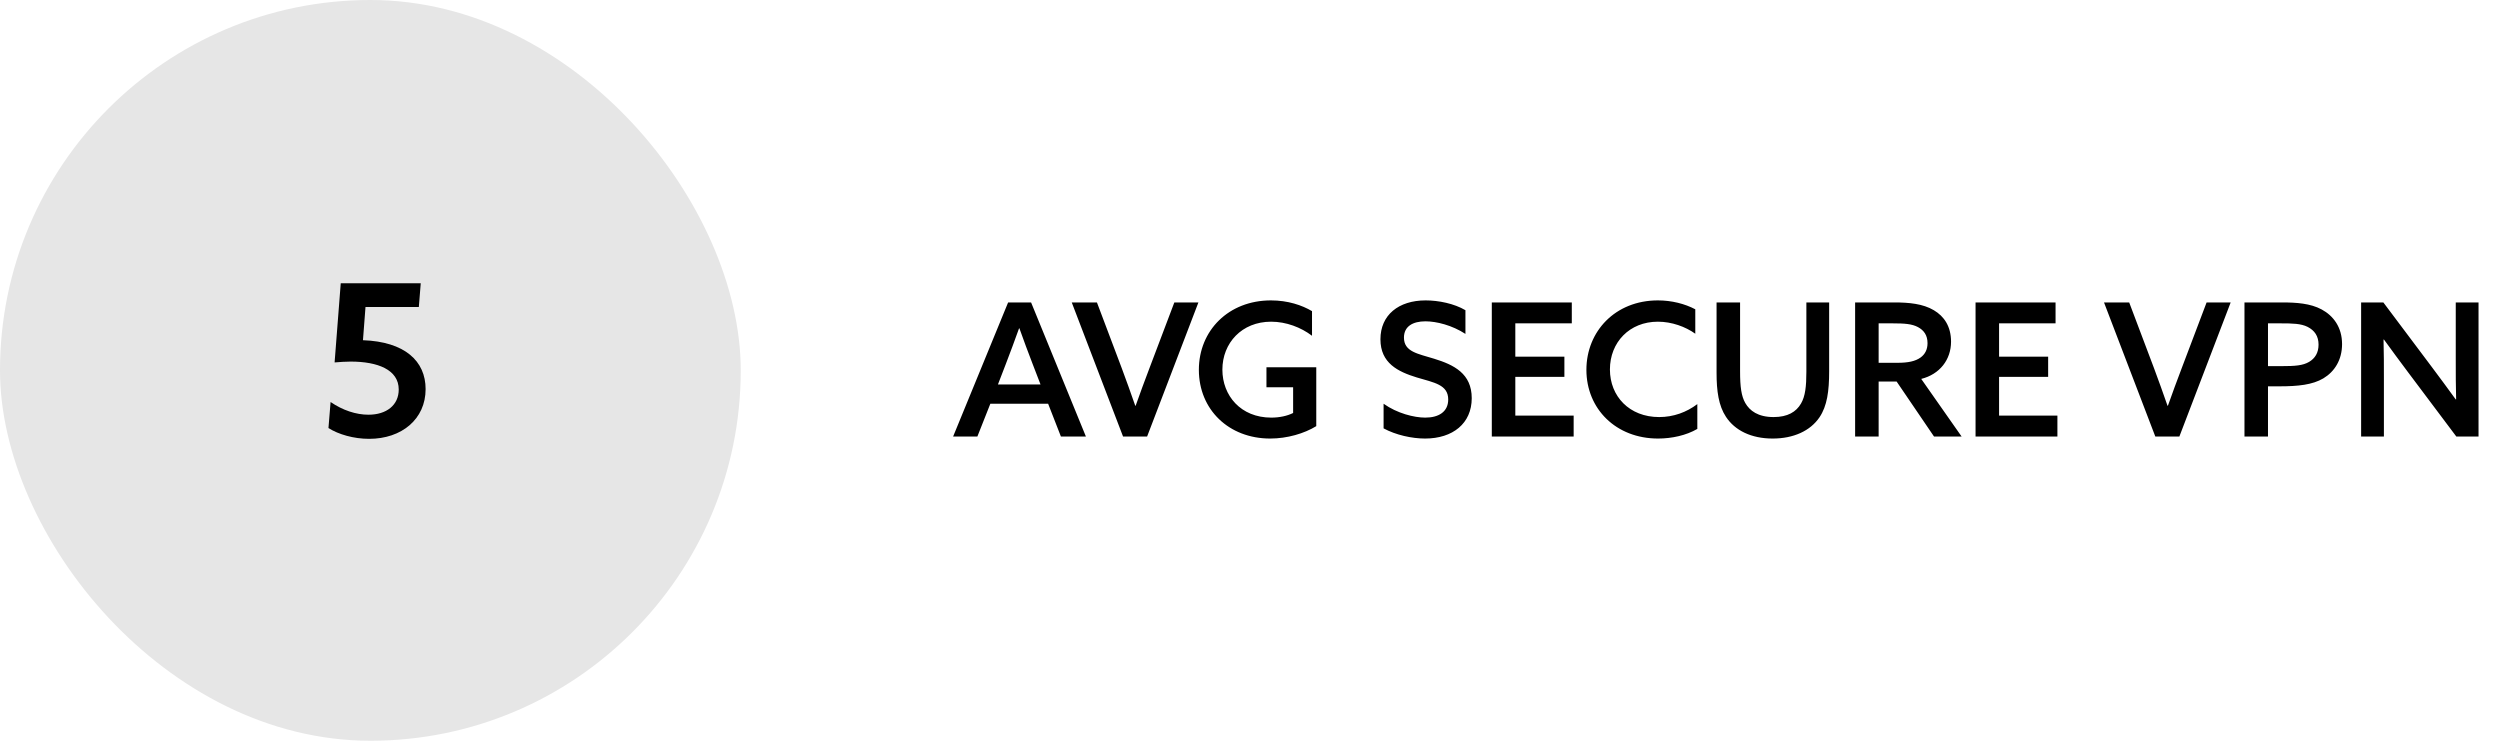 <svg width="189" height="56" viewBox="0 0 189 56" fill="none" xmlns="http://www.w3.org/2000/svg">
<rect width="56" height="56" rx="28" fill="black" fill-opacity="0.1"/>
<g clip-path="url(#clip0_2175_3481)">
<path d="M31.664 23.208L31.808 21.416H25.76L25.296 27.4C25.68 27.368 26.128 27.336 26.512 27.336C28.544 27.336 30.144 27.944 30.144 29.448C30.144 30.632 29.216 31.352 27.856 31.352C26.912 31.352 25.904 31.016 24.992 30.392L24.832 32.36C25.584 32.84 26.736 33.176 27.904 33.176C30.368 33.176 32.176 31.688 32.176 29.416C32.176 27.288 30.592 25.832 27.44 25.72L27.632 23.208H31.664Z" fill="black"/>
</g>
<path d="M77.95 22.864H76.214L72.056 33H73.89L74.87 30.522H79.238L80.204 33H82.094L77.95 22.864ZM76.032 27.54C76.382 26.63 76.704 25.762 77.04 24.824H77.068C77.39 25.734 77.726 26.63 78.076 27.54L78.664 29.066H75.444L76.032 27.54ZM84.902 33H86.722L90.6 22.864H88.78L86.904 27.82C86.54 28.786 86.176 29.752 85.854 30.676H85.826C85.49 29.71 85.154 28.772 84.804 27.834L82.928 22.864H81.024L84.902 33ZM99.51 27.764H95.744V29.276H97.76V31.222C97.312 31.446 96.724 31.572 96.108 31.572C93.798 31.572 92.412 29.906 92.412 27.946C92.412 25.93 93.882 24.32 96.094 24.32C97.242 24.32 98.362 24.754 99.188 25.384V23.522C98.432 23.074 97.368 22.71 96.08 22.71C92.888 22.71 90.634 24.978 90.634 27.96C90.634 30.97 92.902 33.154 96.024 33.154C97.312 33.154 98.6 32.776 99.51 32.216V27.764ZM104.599 32.384C105.523 32.888 106.741 33.154 107.735 33.154C109.835 33.154 111.263 32.006 111.263 30.102C111.263 28.24 109.919 27.582 108.421 27.12C107.203 26.742 106.139 26.602 106.139 25.524C106.139 24.67 106.811 24.292 107.763 24.292C108.589 24.292 109.779 24.586 110.787 25.244V23.452C109.933 22.948 108.757 22.71 107.777 22.71C105.733 22.71 104.361 23.816 104.361 25.65C104.361 27.456 105.691 28.1 107.105 28.534C108.421 28.926 109.485 29.08 109.485 30.2C109.485 31.138 108.757 31.572 107.749 31.572C106.909 31.572 105.621 31.25 104.599 30.522V32.384ZM112.78 33H118.968V31.418H114.558V28.492H118.268V26.966H114.558V24.446H118.828V22.864H112.78V33ZM128.318 30.55C127.506 31.166 126.512 31.53 125.434 31.53C123.18 31.53 121.71 29.962 121.71 27.932C121.71 25.874 123.194 24.32 125.336 24.32C126.386 24.32 127.422 24.698 128.164 25.23V23.382C127.366 22.962 126.372 22.71 125.336 22.71C122.116 22.71 119.932 25.048 119.932 27.96C119.932 30.914 122.172 33.154 125.35 33.154C126.386 33.154 127.478 32.916 128.318 32.426V30.55ZM138.284 22.864H136.562V28.1C136.562 29.206 136.478 29.962 136.156 30.508C135.792 31.138 135.148 31.53 134.084 31.53C132.908 31.53 132.278 31.054 131.942 30.466C131.648 29.948 131.55 29.262 131.55 28.072V22.864H129.772V28.184C129.772 29.556 129.926 30.676 130.486 31.516C131.158 32.538 132.39 33.154 134.014 33.154C135.582 33.154 136.856 32.58 137.556 31.544C138.13 30.69 138.284 29.57 138.284 28.072V22.864ZM142.025 27.428V24.446H143.103C143.985 24.446 144.545 24.488 144.993 24.726C145.441 24.964 145.721 25.342 145.721 25.944C145.721 26.434 145.525 26.784 145.203 27.022C144.797 27.316 144.251 27.428 143.439 27.428H142.025ZM140.247 33H142.025V28.842H143.383L146.211 33H148.297L145.245 28.646C146.645 28.296 147.499 27.19 147.499 25.832C147.499 24.684 146.981 23.914 146.197 23.452C145.371 22.962 144.321 22.864 143.201 22.864H140.247V33ZM149.352 33H155.54V31.418H151.13V28.492H154.84V26.966H151.13V24.446H155.4V22.864H149.352V33ZM162.941 33H164.761L168.639 22.864H166.819L164.943 27.82C164.579 28.786 164.215 29.752 163.893 30.676H163.865C163.529 29.71 163.193 28.772 162.843 27.834L160.967 22.864H159.063L162.941 33ZM169.682 33H171.46V29.206H172.328C173.728 29.206 174.82 29.094 175.646 28.604C176.486 28.1 177.06 27.218 177.06 26.014C177.06 24.74 176.402 23.872 175.52 23.396C174.666 22.934 173.602 22.864 172.51 22.864H169.682V33ZM171.46 27.68V24.446H172.44C173.308 24.446 173.952 24.46 174.456 24.712C174.974 24.978 175.282 25.398 175.282 26.056C175.282 26.672 175.016 27.092 174.568 27.358C174.092 27.638 173.504 27.68 172.468 27.68H171.46ZM180.223 33V28.744C180.223 27.666 180.223 26.63 180.195 25.678L180.223 25.664C180.811 26.476 181.399 27.274 182.029 28.114L185.697 33H187.377V22.864H185.655V27.12C185.655 28.198 185.655 29.234 185.683 30.186L185.655 30.2C185.067 29.388 184.479 28.59 183.849 27.75L180.181 22.864H178.501V33H180.223Z" fill="black"/>
<defs>
<clipPath id="clip0_2175_3481">
<rect width="16" height="16" fill="white" transform="translate(20 20)"/>
</clipPath>
</defs>
</svg>

